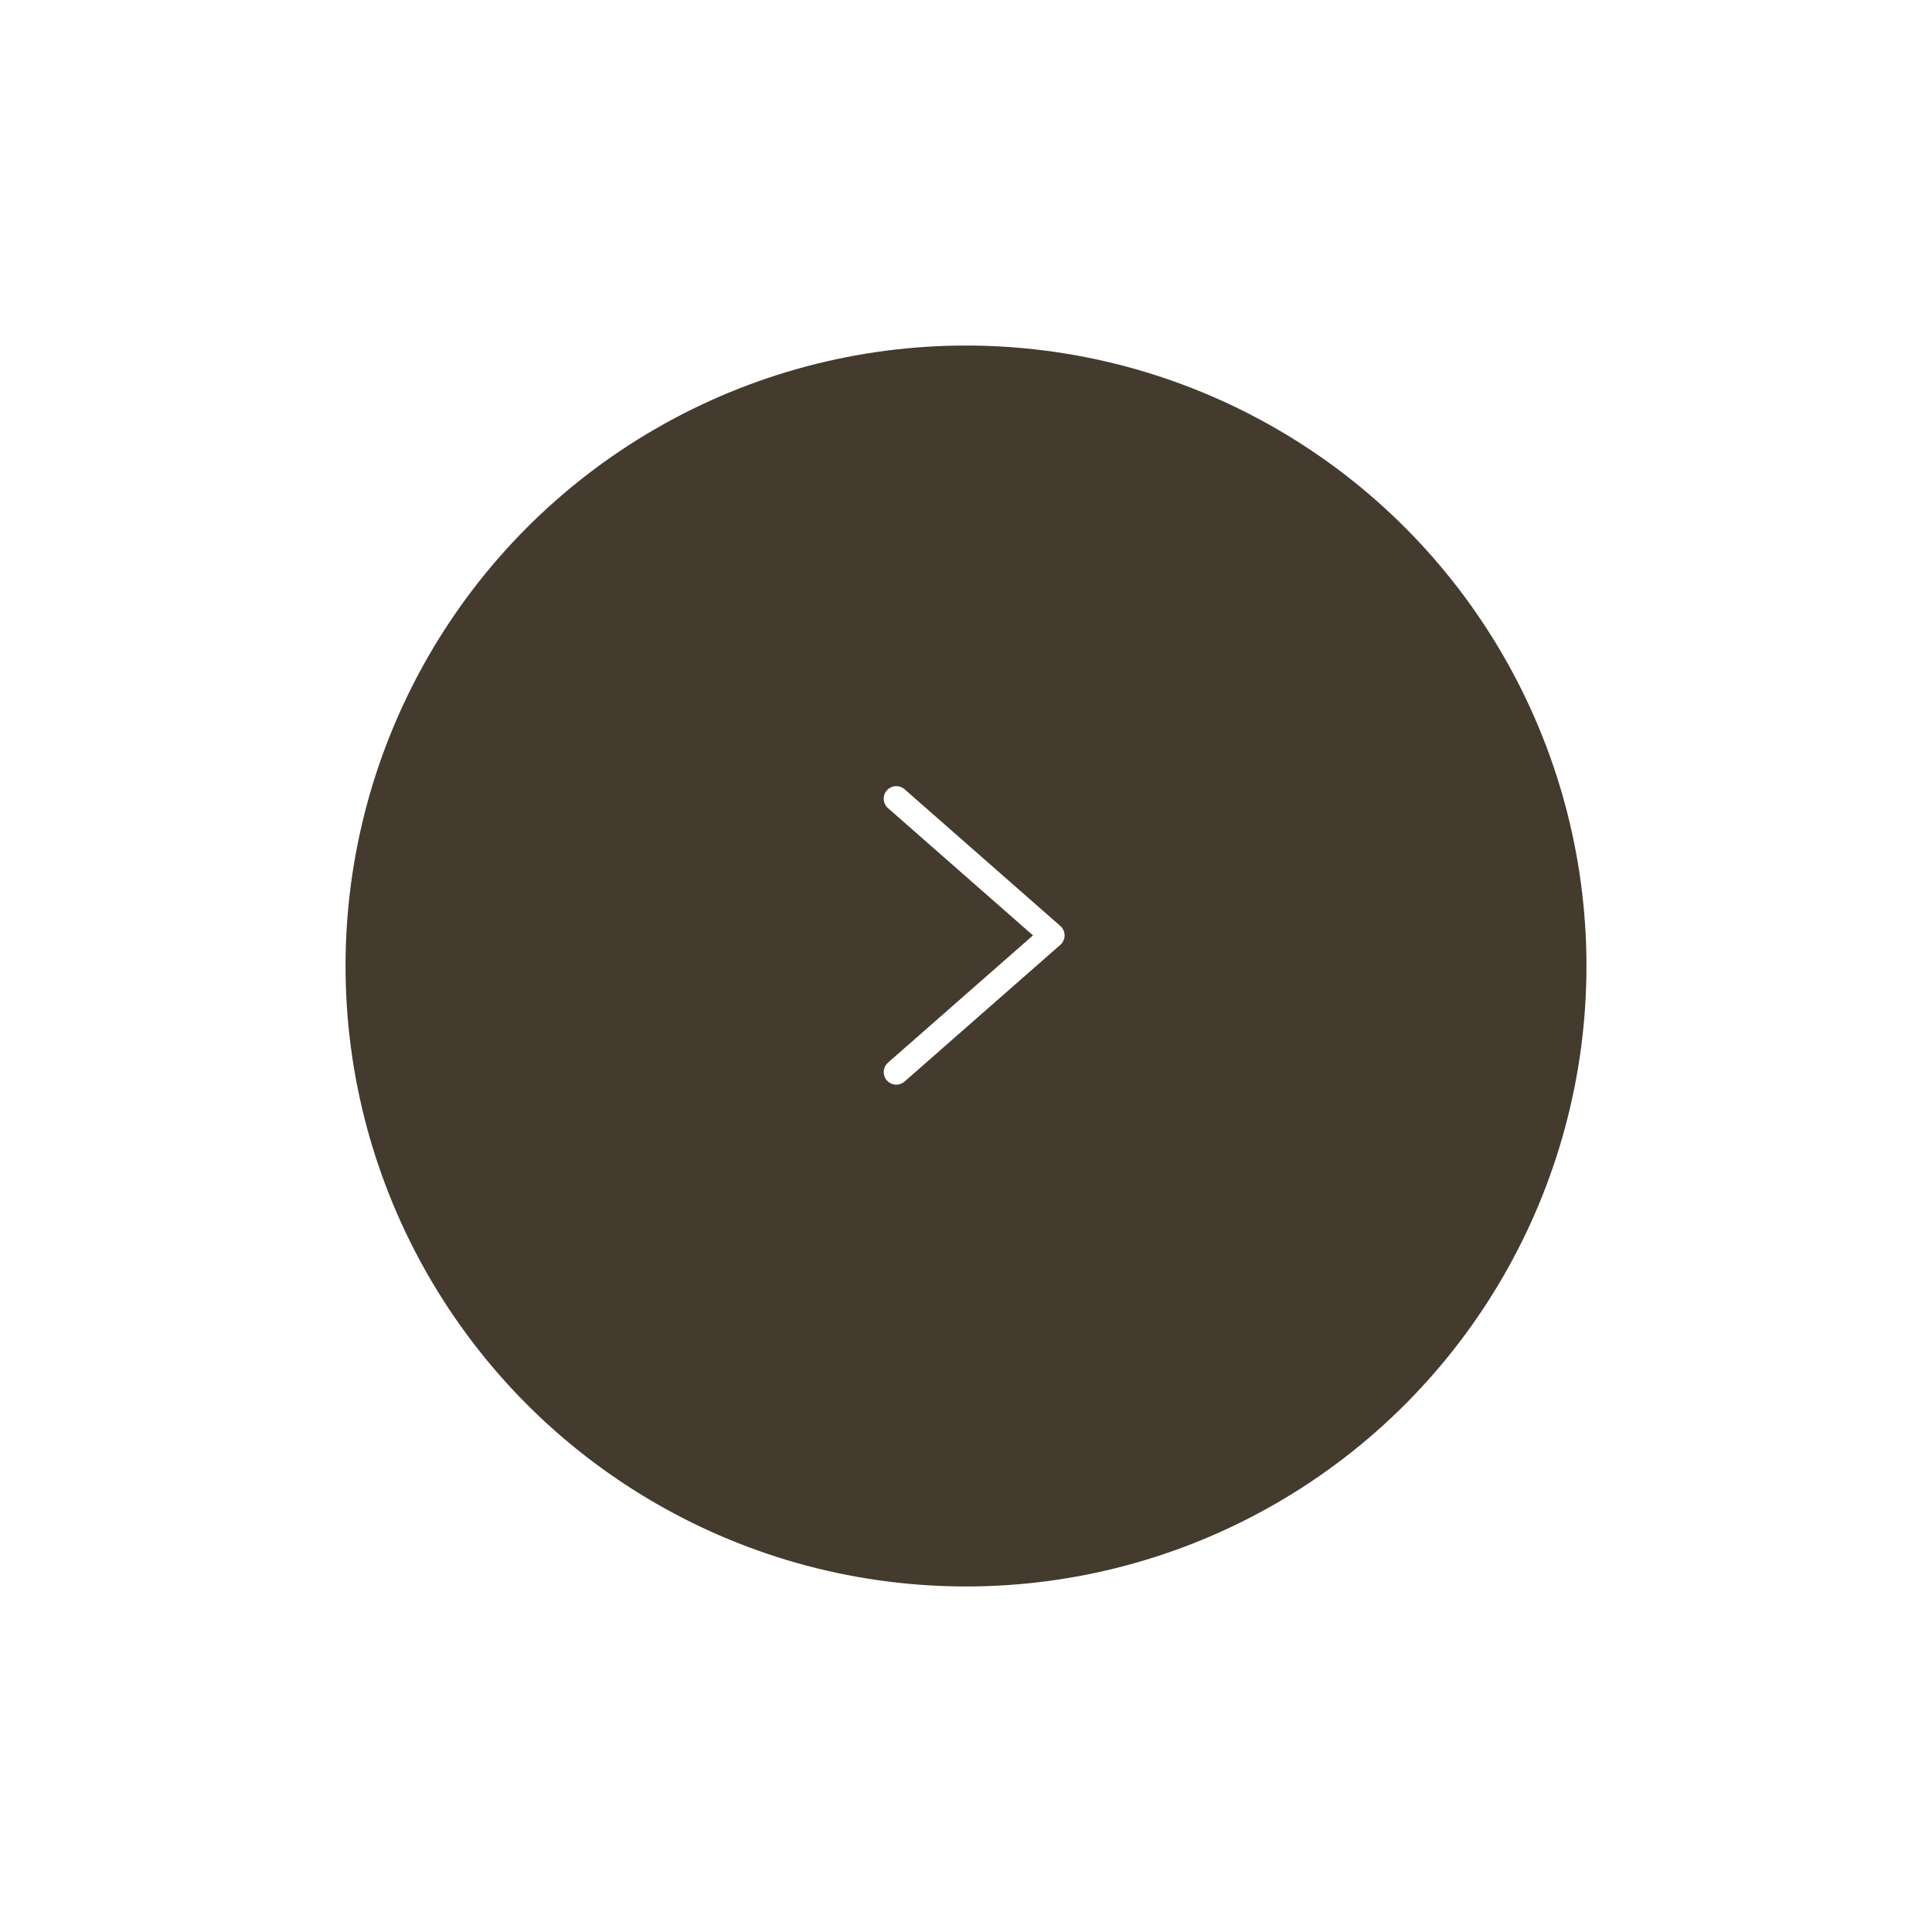 <svg xmlns="http://www.w3.org/2000/svg" xmlns:xlink="http://www.w3.org/1999/xlink" width="92.256" height="92.256" viewBox="0 0 92.256 92.256">
  <defs>
    <filter id="楕円形_5" x="0" y="0" width="92.256" height="92.256" filterUnits="userSpaceOnUse">
      <feOffset dy="2" input="SourceAlpha"/>
      <feGaussianBlur stdDeviation="5.5" result="blur"/>
      <feFlood flood-color="#a29f96" flood-opacity="0.757"/>
      <feComposite operator="in" in2="blur"/>
      <feComposite in="SourceGraphic"/>
    </filter>
  </defs>
  <g id="グループ_82" data-name="グループ 82" transform="translate(75.756 73.756) rotate(180)">
    <g transform="matrix(-1, 0, 0, -1, 75.76, 73.76)" filter="url(#楕円形_5)">
      <circle id="楕円形_5-2" data-name="楕円形 5" cx="29.628" cy="29.628" r="29.628" transform="translate(75.76 73.76) rotate(180)" fill="#443a2e"/>
    </g>
    <path id="パス_15" data-name="パス 15" d="M7.437,0,0,6.527l7.437,6.528" transform="translate(25.52 22.562)" fill="none" stroke="#fff" stroke-linecap="round" stroke-linejoin="round" stroke-width="1.2"/>
  </g>
</svg>
